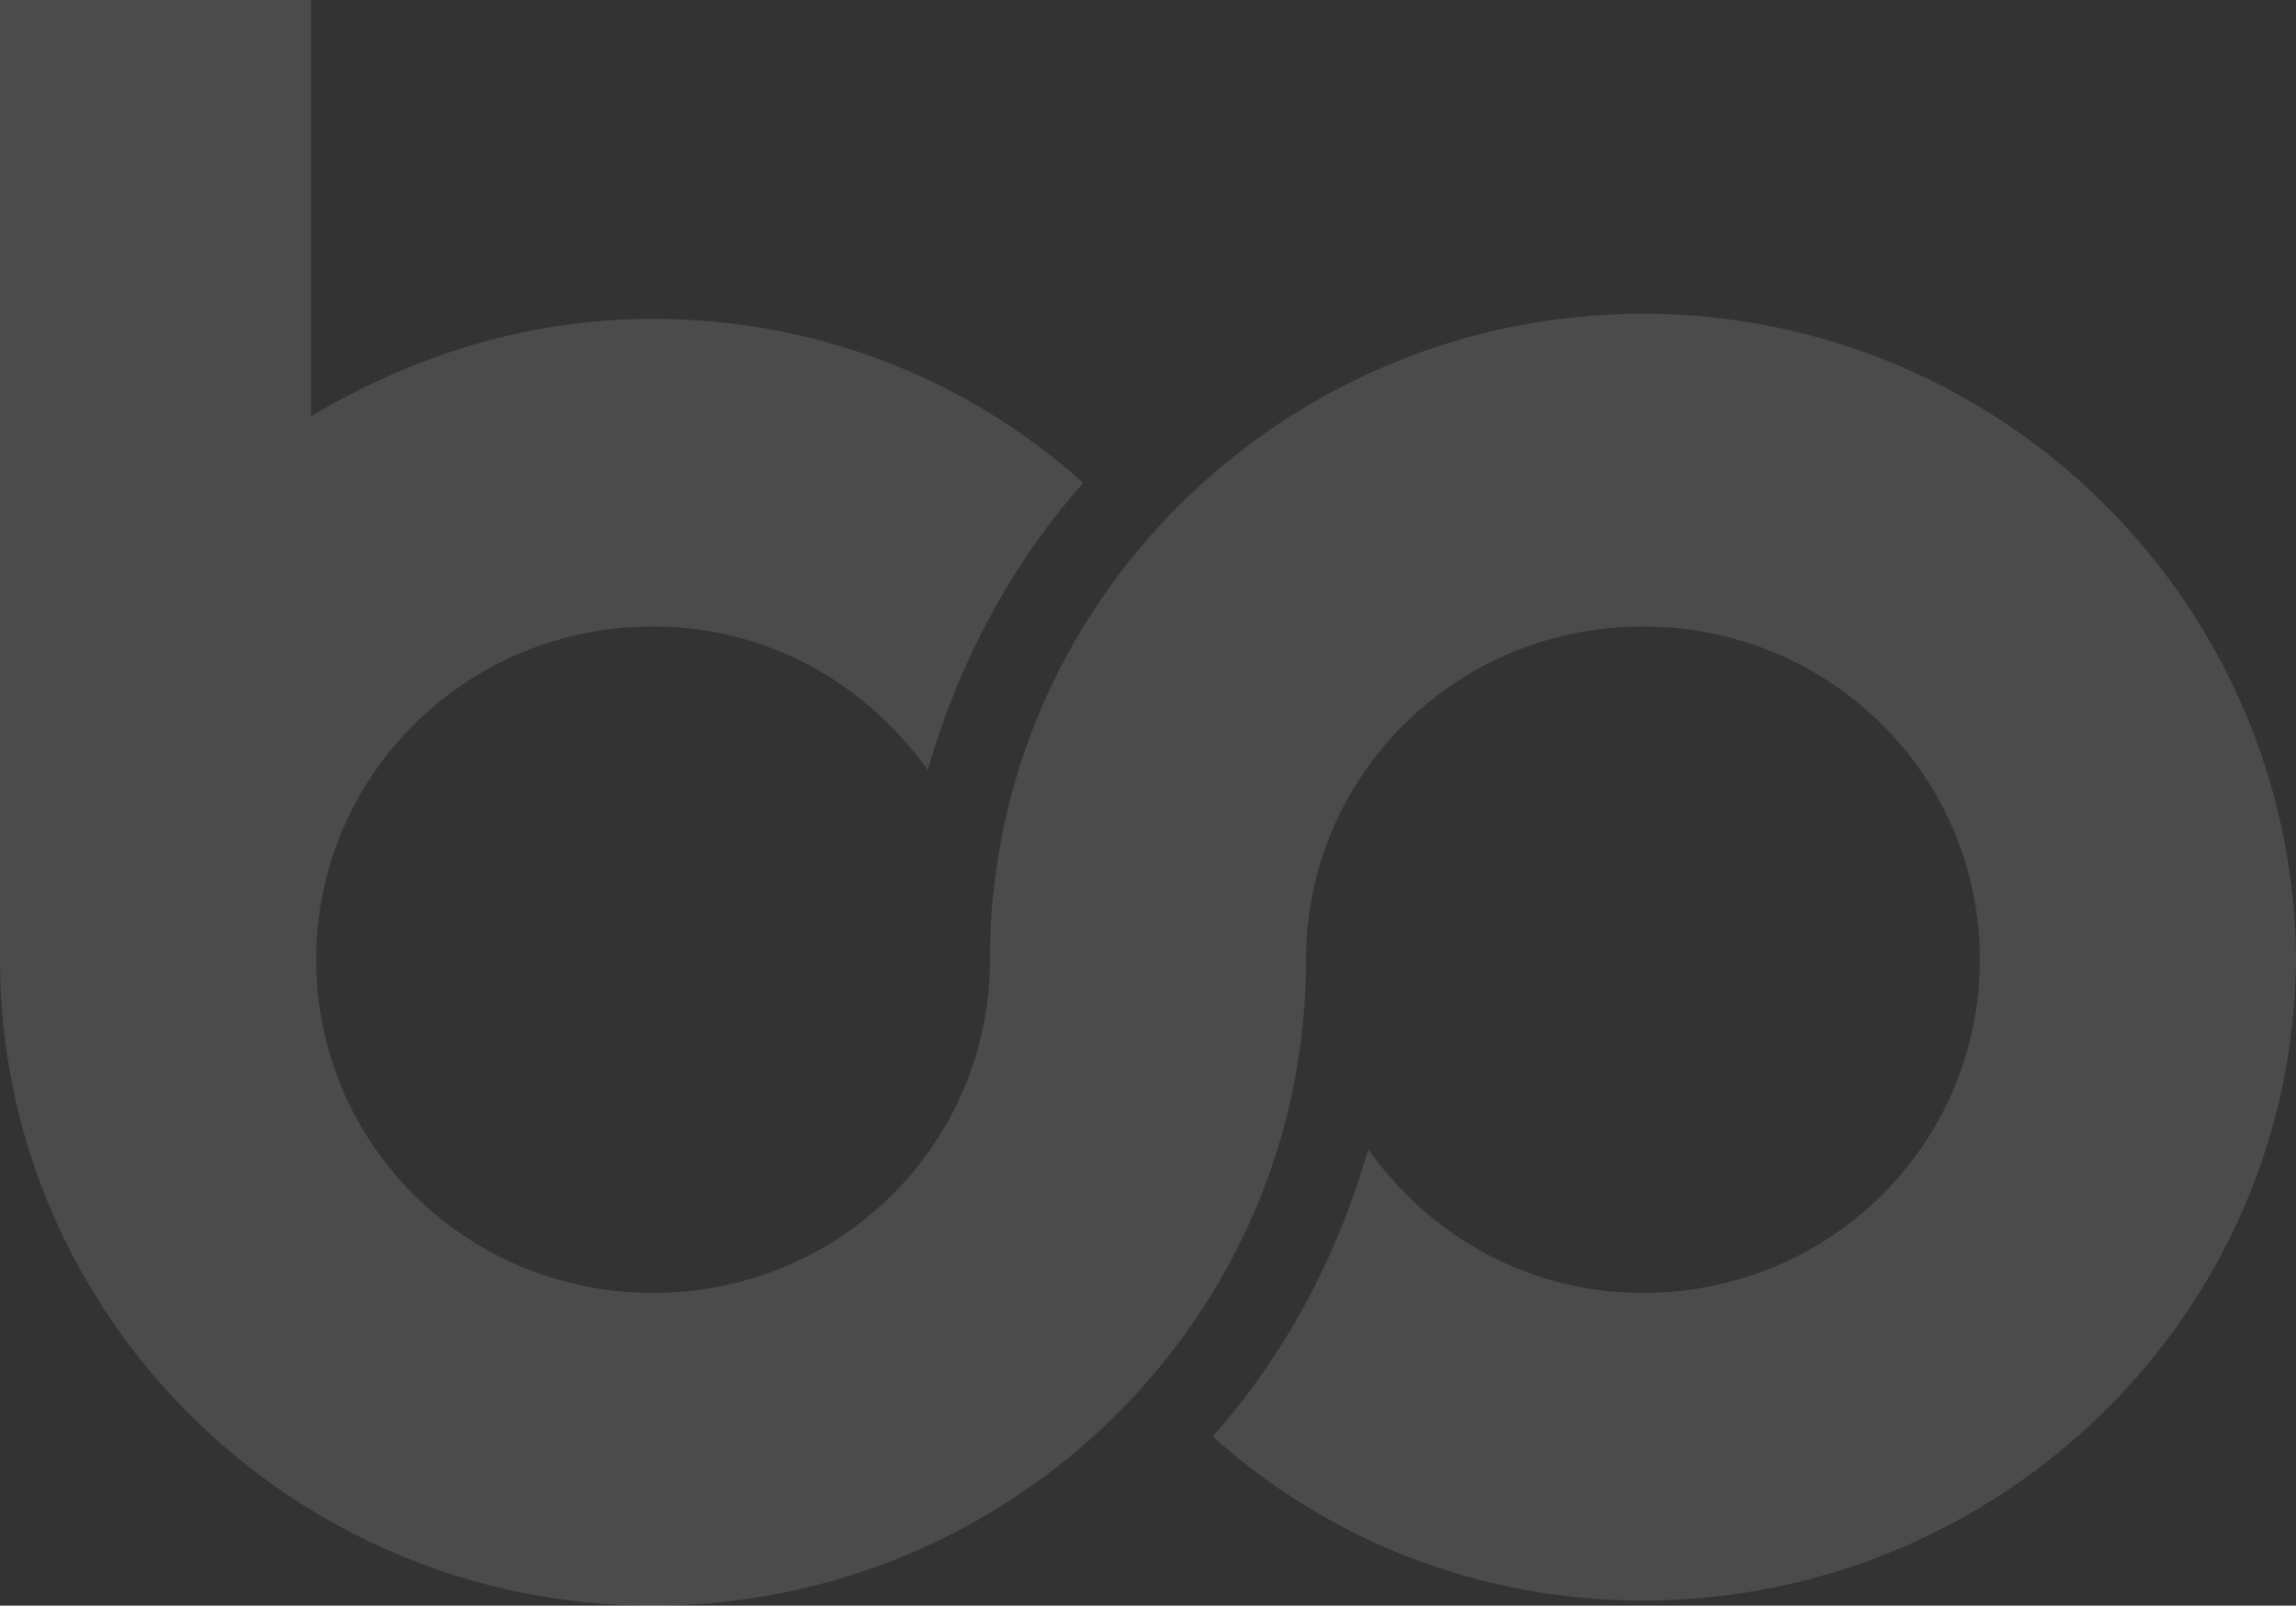 <svg width="549" height="384" viewBox="0 0 549 384" fill="none" xmlns="http://www.w3.org/2000/svg">
<rect x="0" y="0" width="549" height="384" fill="#333333" stroke="none"/>
<path fill-rule="evenodd" clip-rule="evenodd" d="M392.85 75.032C307.34 75.032 236.701 143.692 236.701 229.516C236.701 273.655 200.762 309.21 156.149 309.21C111.535 309.21 75.596 273.655 75.596 229.516C75.596 185.378 111.535 149.821 156.149 149.821C183.413 149.821 206.959 163.308 221.831 184.152C229.265 158.404 241.66 135.108 259.009 115.493C231.745 90.971 195.806 76.258 156.149 76.258C126.406 76.258 99.142 84.84 74.356 99.553V-77H0V229.516C0 314.114 69.4 384 156.149 384C241.66 384 312.297 315.341 312.297 229.516C312.297 185.378 348.236 149.821 392.85 149.821C437.465 149.821 473.404 185.378 473.404 229.516C473.404 273.655 437.465 309.21 392.85 309.21C365.587 309.21 342.041 295.723 327.169 274.88C319.733 300.628 307.34 323.923 289.991 343.54C317.255 368.061 353.193 382.774 392.85 382.774C478.361 382.774 549 314.114 549 228.289C547.76 143.692 478.361 75.032 392.85 75.032Z" fill="white" fill-opacity="0.12"/>
</svg>

